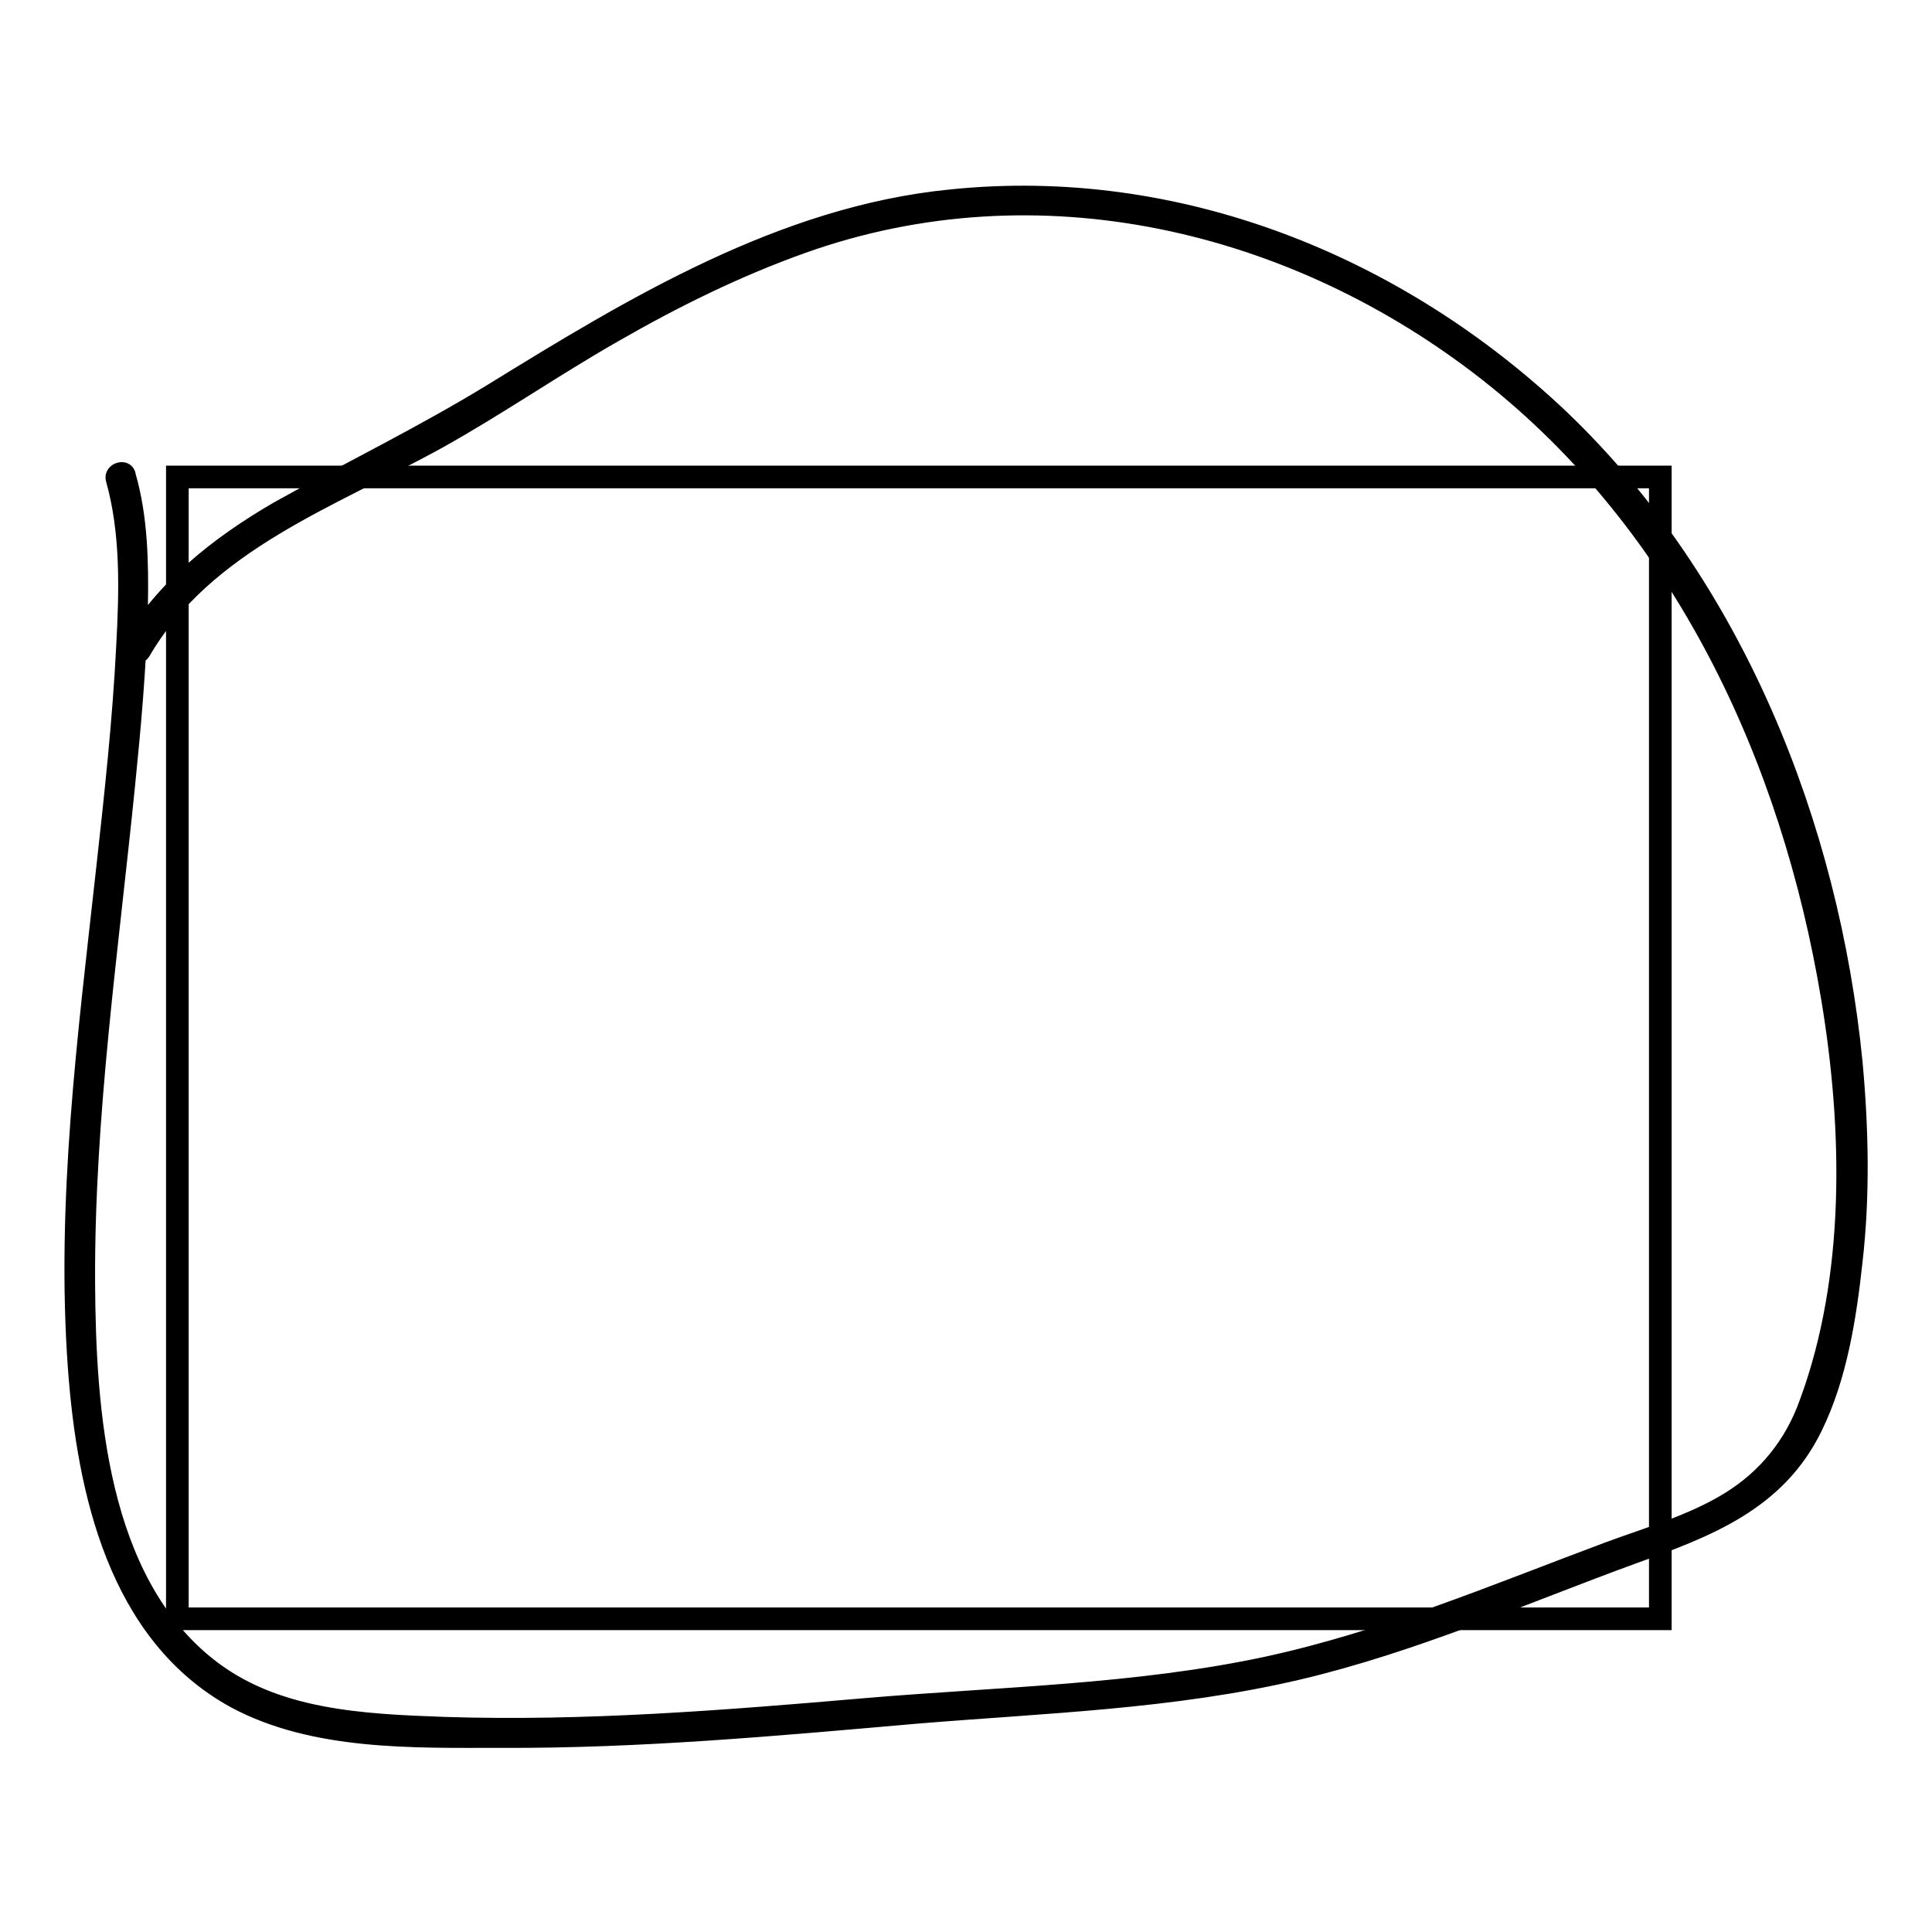 <?xml version="1.0" encoding="utf-8"?>
<!-- Svg Vector Icons : http://www.onlinewebfonts.com/icon -->
<!DOCTYPE svg PUBLIC "-//W3C//DTD SVG 1.1//EN" "http://www.w3.org/Graphics/SVG/1.1/DTD/svg11.dtd">
<svg version="1.1" xmlns="http://www.w3.org/2000/svg" xmlns:xlink="http://www.w3.org/1999/xlink" x="0px" y="0px" viewBox="0 0 256 256" enable-background="new 0 0 256 256" xml:space="preserve">
<g><g><path stroke-width="3" fill-opacity="0" stroke="#000000"  d="M23.5,63.2h196.5v151.3H23.5V63.2z"/><path stroke-width="3" fill-opacity="0" stroke="#000000"  d="M15.5,63.4c2,7.1,1.8,14.8,1.4,22.2c-0.5,10-1.6,20-2.7,29.9c-2.4,21.7-5.3,43.8-3.7,65.8c1.2,16.2,5.3,35.1,20.8,43.6c10.4,5.6,23.6,5.2,35,5.2c18.4,0.1,36.8-1.6,55.1-3.2c16.9-1.4,33.9-1.9,50.5-5.8c15.3-3.6,29.7-10,44.5-15.4c9.7-3.5,18.8-6.9,23.6-16.7c3.3-6.7,4.5-14.6,5.3-21.9c1-8.7,0.8-17.6,0-26.3c-3.1-31.3-15.7-63.1-38.7-85.1c-21.6-20.5-50.7-32.2-80.6-29.1C103.8,28.8,84,40.8,65.5,52.2c-9.3,5.7-19,10.4-28.5,15.7C29.1,72.5,22,78.1,17.3,86.1c-0.4,0.6,0.9,0.6,1.2,0.1C27,71.6,43.8,65.8,57.9,58c7.9-4.4,15.4-9.6,23.3-14.1c8-4.6,16.3-8.7,25-11.8c31.4-11.2,65.5-3.1,91.2,17.1c25.8,20.3,40.1,51.1,45.4,83c2.9,17.4,3.3,37-2.9,53.8c-2,5.6-5.6,10.1-10.7,13.2c-4.9,3-10.6,4.6-16,6.6c-15,5.6-29.6,11.8-45.3,15.2c-17.3,3.7-35.4,4-53.1,5.5c-18.6,1.6-37.2,3.1-55.9,2.5c-11-0.4-22.7-0.9-31.6-8c-14.6-11.6-16.1-34-16.2-51.1c-0.1-22.1,3.1-44,5.3-65.9c0.8-7.9,1.5-15.7,1.7-23.7c0.1-5.7,0-11.7-1.6-17.2C16.5,62.4,15.3,62.8,15.5,63.4L15.5,63.4z"/></g></g>
</svg>